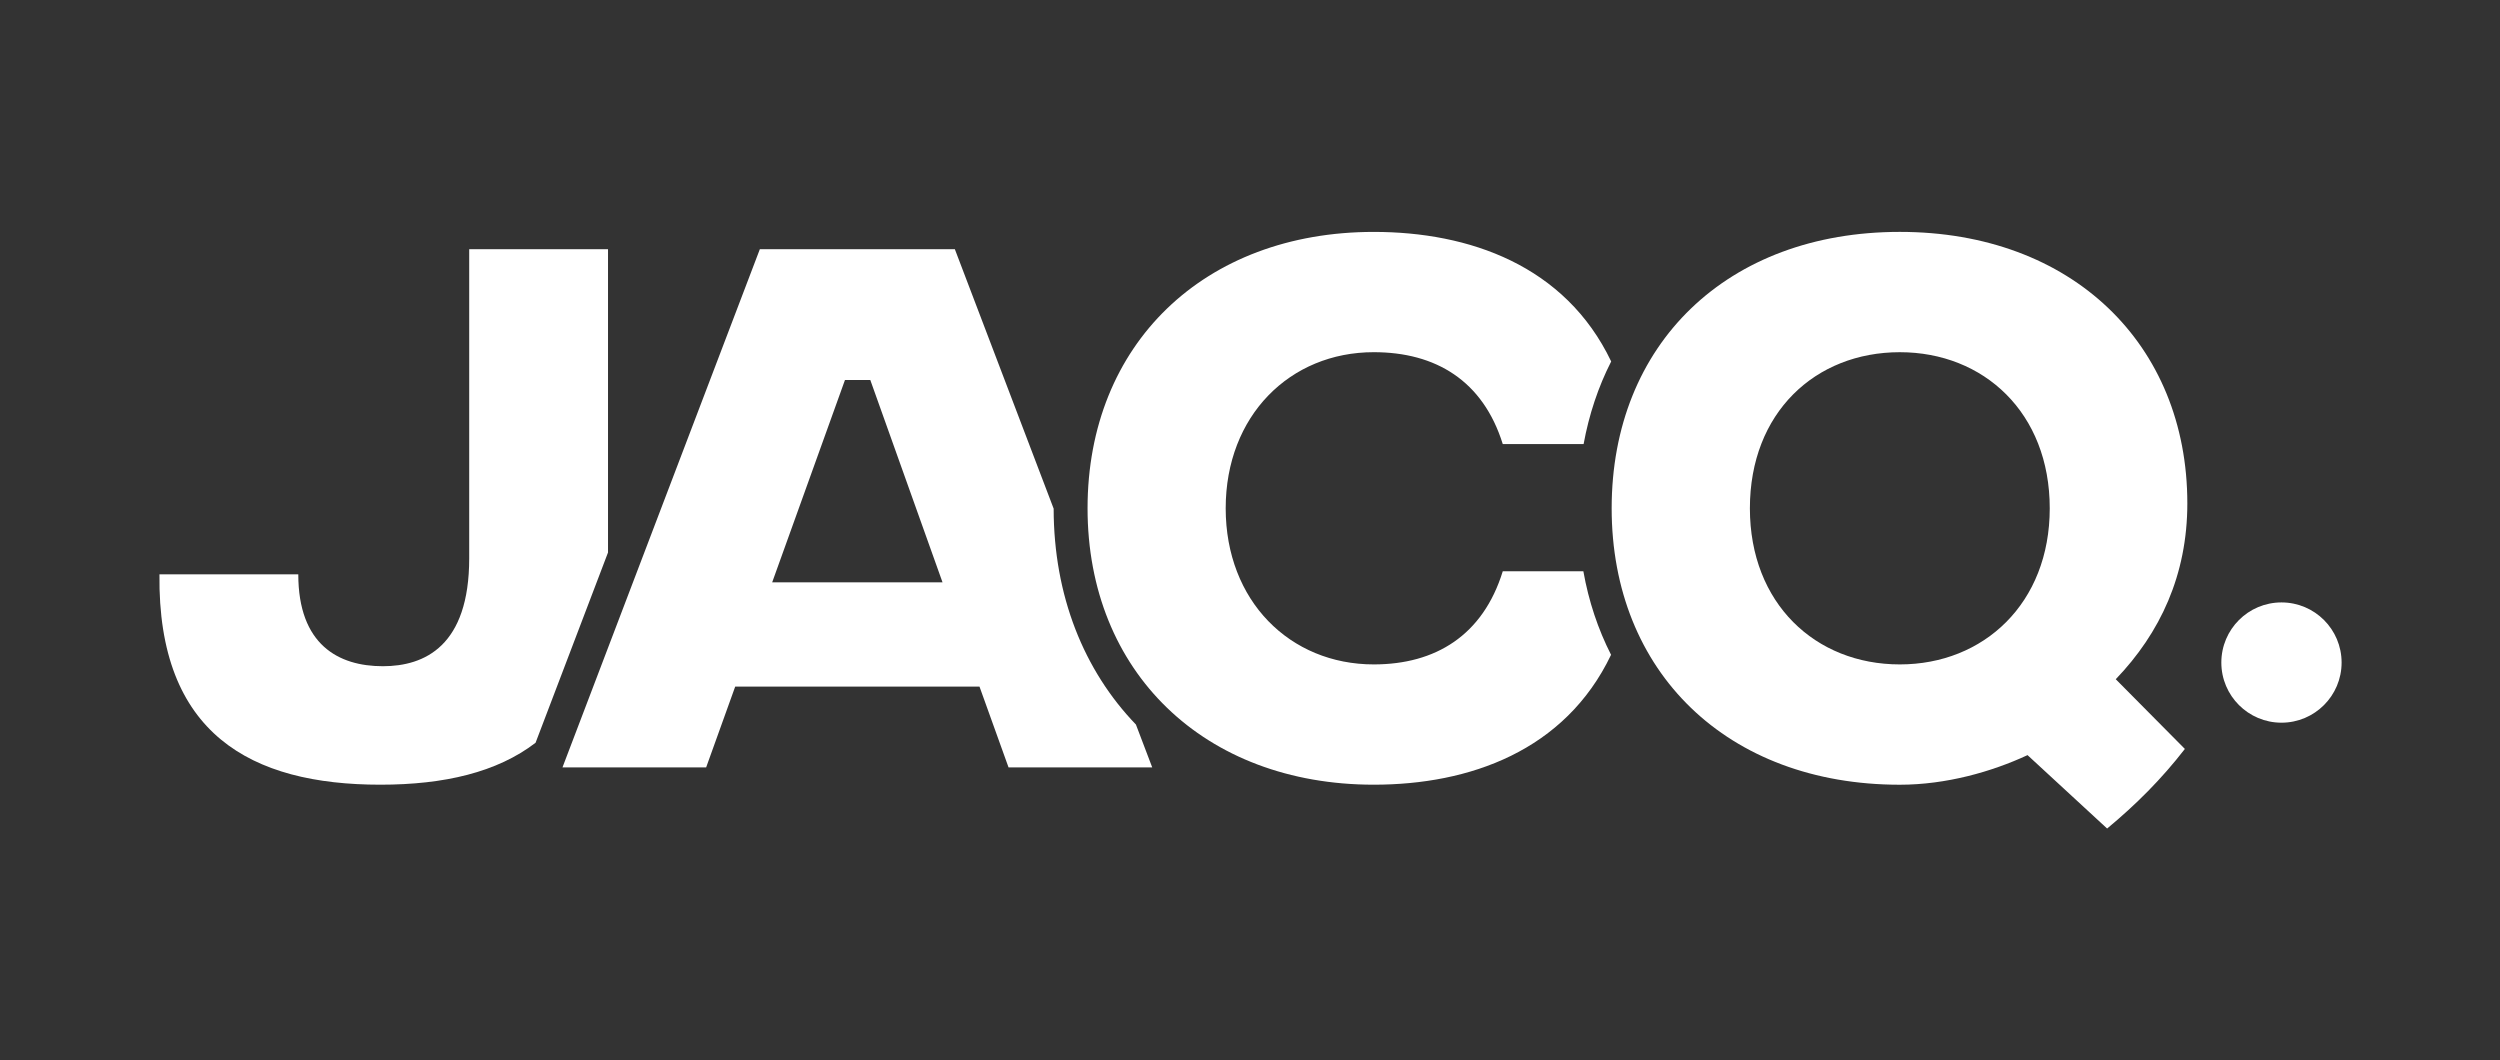 <svg height="582" width="1372" viewBox="0 0 1372 582" xmlns="http://www.w3.org/2000/svg" version="1.2">
	<rect x="0" y="0" width="1372" height="582" fill="#333333" stroke="none"/>
	<style>
		.s0 { fill: #ffffff } 
	</style>
	<g id="Layer 1">
		<g id="&lt;Group&gt;">
			<path d="m257.5 136.76v169.62c0 48.08-24.38 59.24-47.4 59.24-24.38 0-46.4-11.84-46.4-50.43h-76.19c-1.05 87.72 50.44 115.45 121.23 115.45 35.11 0 64.08-6.82 85.18-23.01l39.76-104.42v-166.45z" class="s0" id="&lt;Compound Path&gt;"></path>
			<path d="m632.34 421.15h-78.85l-15.95-44.36h-134.06l-15.95 44.36h-78.85l108.32-284.39h107.02l54.22 142.38c0.06 47.83 16.56 88.78 45.16 118.5zm-115.08-101.56l-39.64-111.05h-13.9l-39.95 111.05z" class="s0" fill-rule="evenodd" id="&lt;Compound Path&gt;"></path>
			<path d="m868.95 313.51c2.92 16.5 8.07 31.83 15.2 45.85-25.25 52.79-77.79 71.28-130.22 71.28-93.12 0-157.08-61.98-157.08-151.68 0-90.08 63.96-151.69 157.08-151.69 52.24 0 105.04 18.3 130.29 71.1-7.08 13.9-12.16 29.09-15.14 45.35h-44.36c-10.86-34.87-36.91-50.44-70.79-50.44-46.03 0-81.27 34.87-81.27 85.68 0 50.81 35.24 85.67 81.27 85.67 33.88 0 59.93-15.94 70.79-51.12z" class="s0" id="&lt;Path&gt;"></path>
			<path d="m884.48 278.96c0-90.07 63.33-151.7 158.14-151.7 94.47 0 157.79 61.63 157.79 148.99 0 39.28-14.9 71.11-39.28 96.51l37.93 38.26c-12.87 16.59-26.76 30.48-42.67 43.68l-43.68-40.29c-19.64 9.14-44.7 16.25-70.09 16.25-94.81 0-158.14-61.97-158.14-151.7zm75.86 0c0 52.15 35.89 85.67 82.28 85.67 46.05 0 82.28-33.52 82.28-85.67 0-52.48-36.23-85.67-82.28-85.67-46.39 0-82.28 33.19-82.28 85.67z" class="s0" fill-rule="evenodd" id="&lt;Compound Path&gt;"></path>
			<path d="m1285.07 363.61c0 18.22-14.77 33-33 33-18.22 0-33-14.78-33-33 0-18.23 14.78-33 33-33 18.23 0 33 14.77 33 33z" class="s0" id="&lt;Path&gt;"></path>
		</g>
	</g>
</svg>